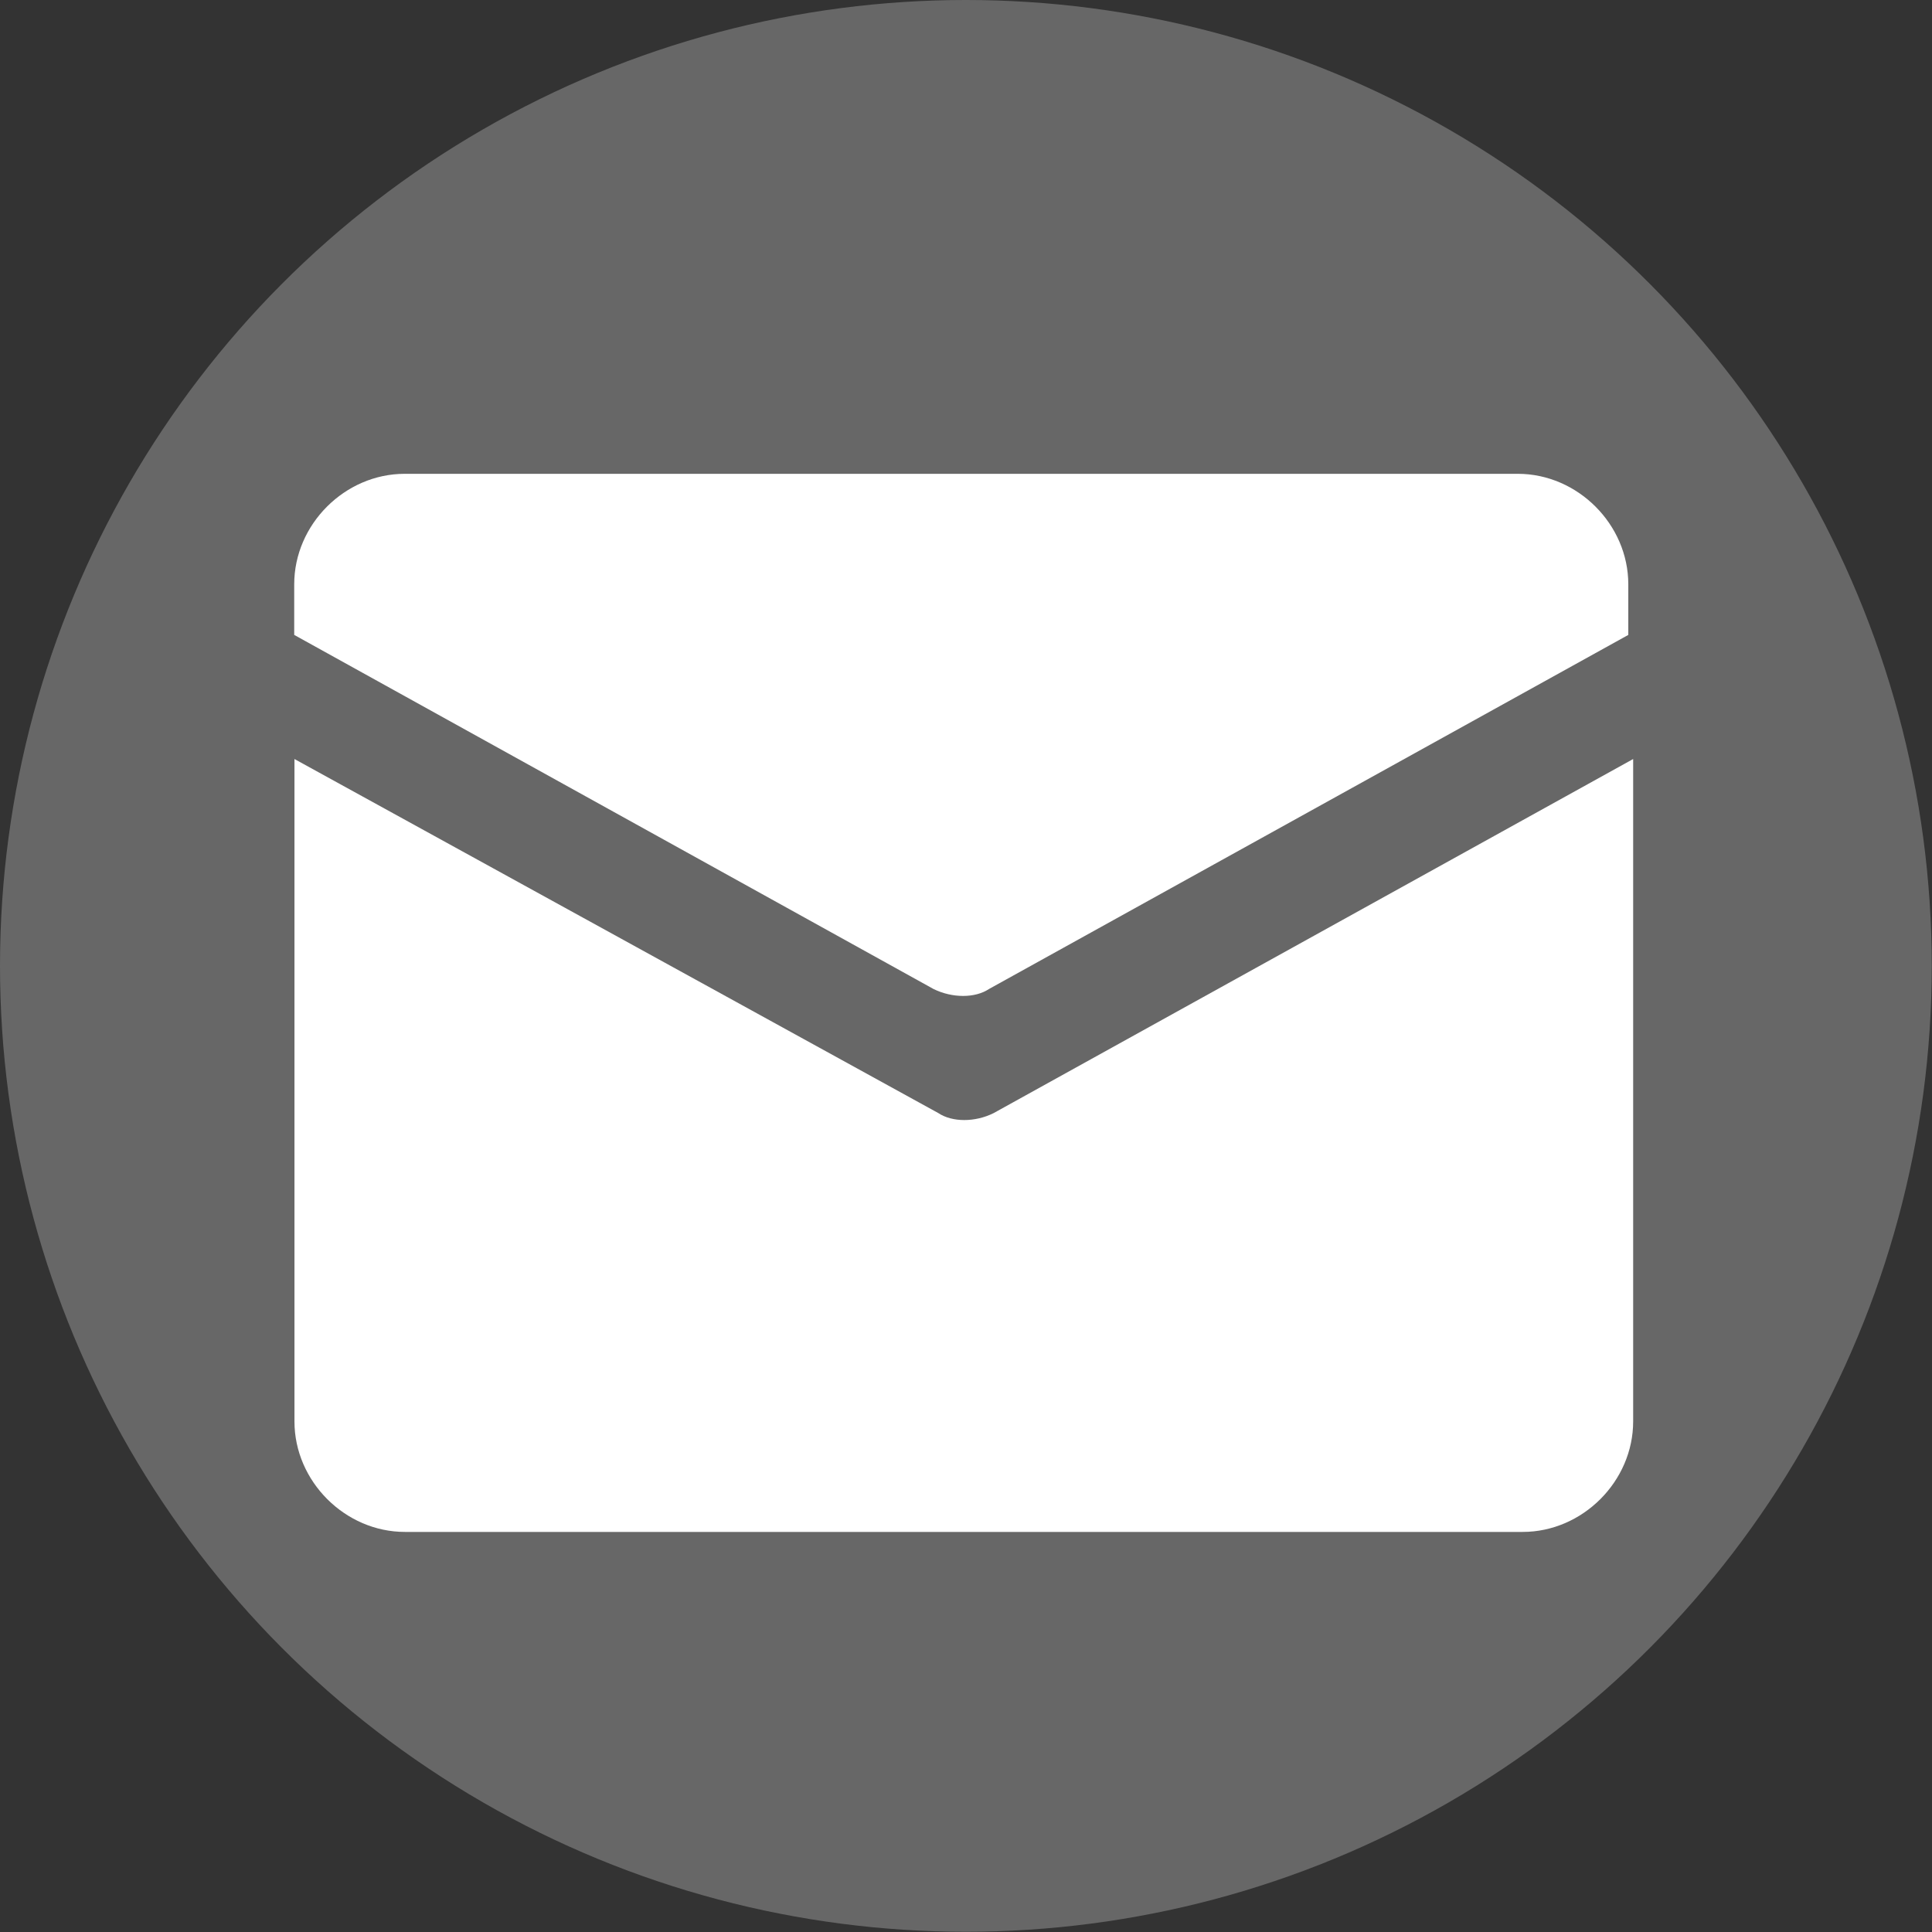 <?xml version="1.0" encoding="utf-8"?>
<!-- Generator: Adobe Illustrator 18.1.1, SVG Export Plug-In . SVG Version: 6.00 Build 0)  -->
<svg version="1.1" id="Layer_1" xmlns="http://www.w3.org/2000/svg" xmlns:xlink="http://www.w3.org/1999/xlink" x="0px" y="0px"
	 viewBox="0 216 793.9 793.9" enable-background="new 0 216 793.9 793.9" xml:space="preserve">
<rect x="0" y="216" width="793.9" height="793.9" fill="#333333" stroke="none"/>
<g>
	<circle fill="#676767" cx="396.9" cy="612.9" r="396.9"/>
	<g>
		<path fill="#FFFFFF" d="M406.4,622.4l262.7-145.5v-20.8c0-24.6-20.8-45.4-45.4-45.4H166.3c-24.6,0-45.4,20.8-45.4,45.4v20.8
			l262.7,145.5C391.3,626.2,400.7,626.2,406.4,622.4z"/>
		<path fill="#FFFFFF" d="M385.6,673.4L121,527.9v272.2c0,24.6,20.8,45.4,45.4,45.4h459.3c24.6,0,45.4-20.8,45.4-45.4V527.9
			L408.3,673.4C400.7,677.2,391.3,677.2,385.6,673.4z"/>
	</g>
</g>
</svg>
